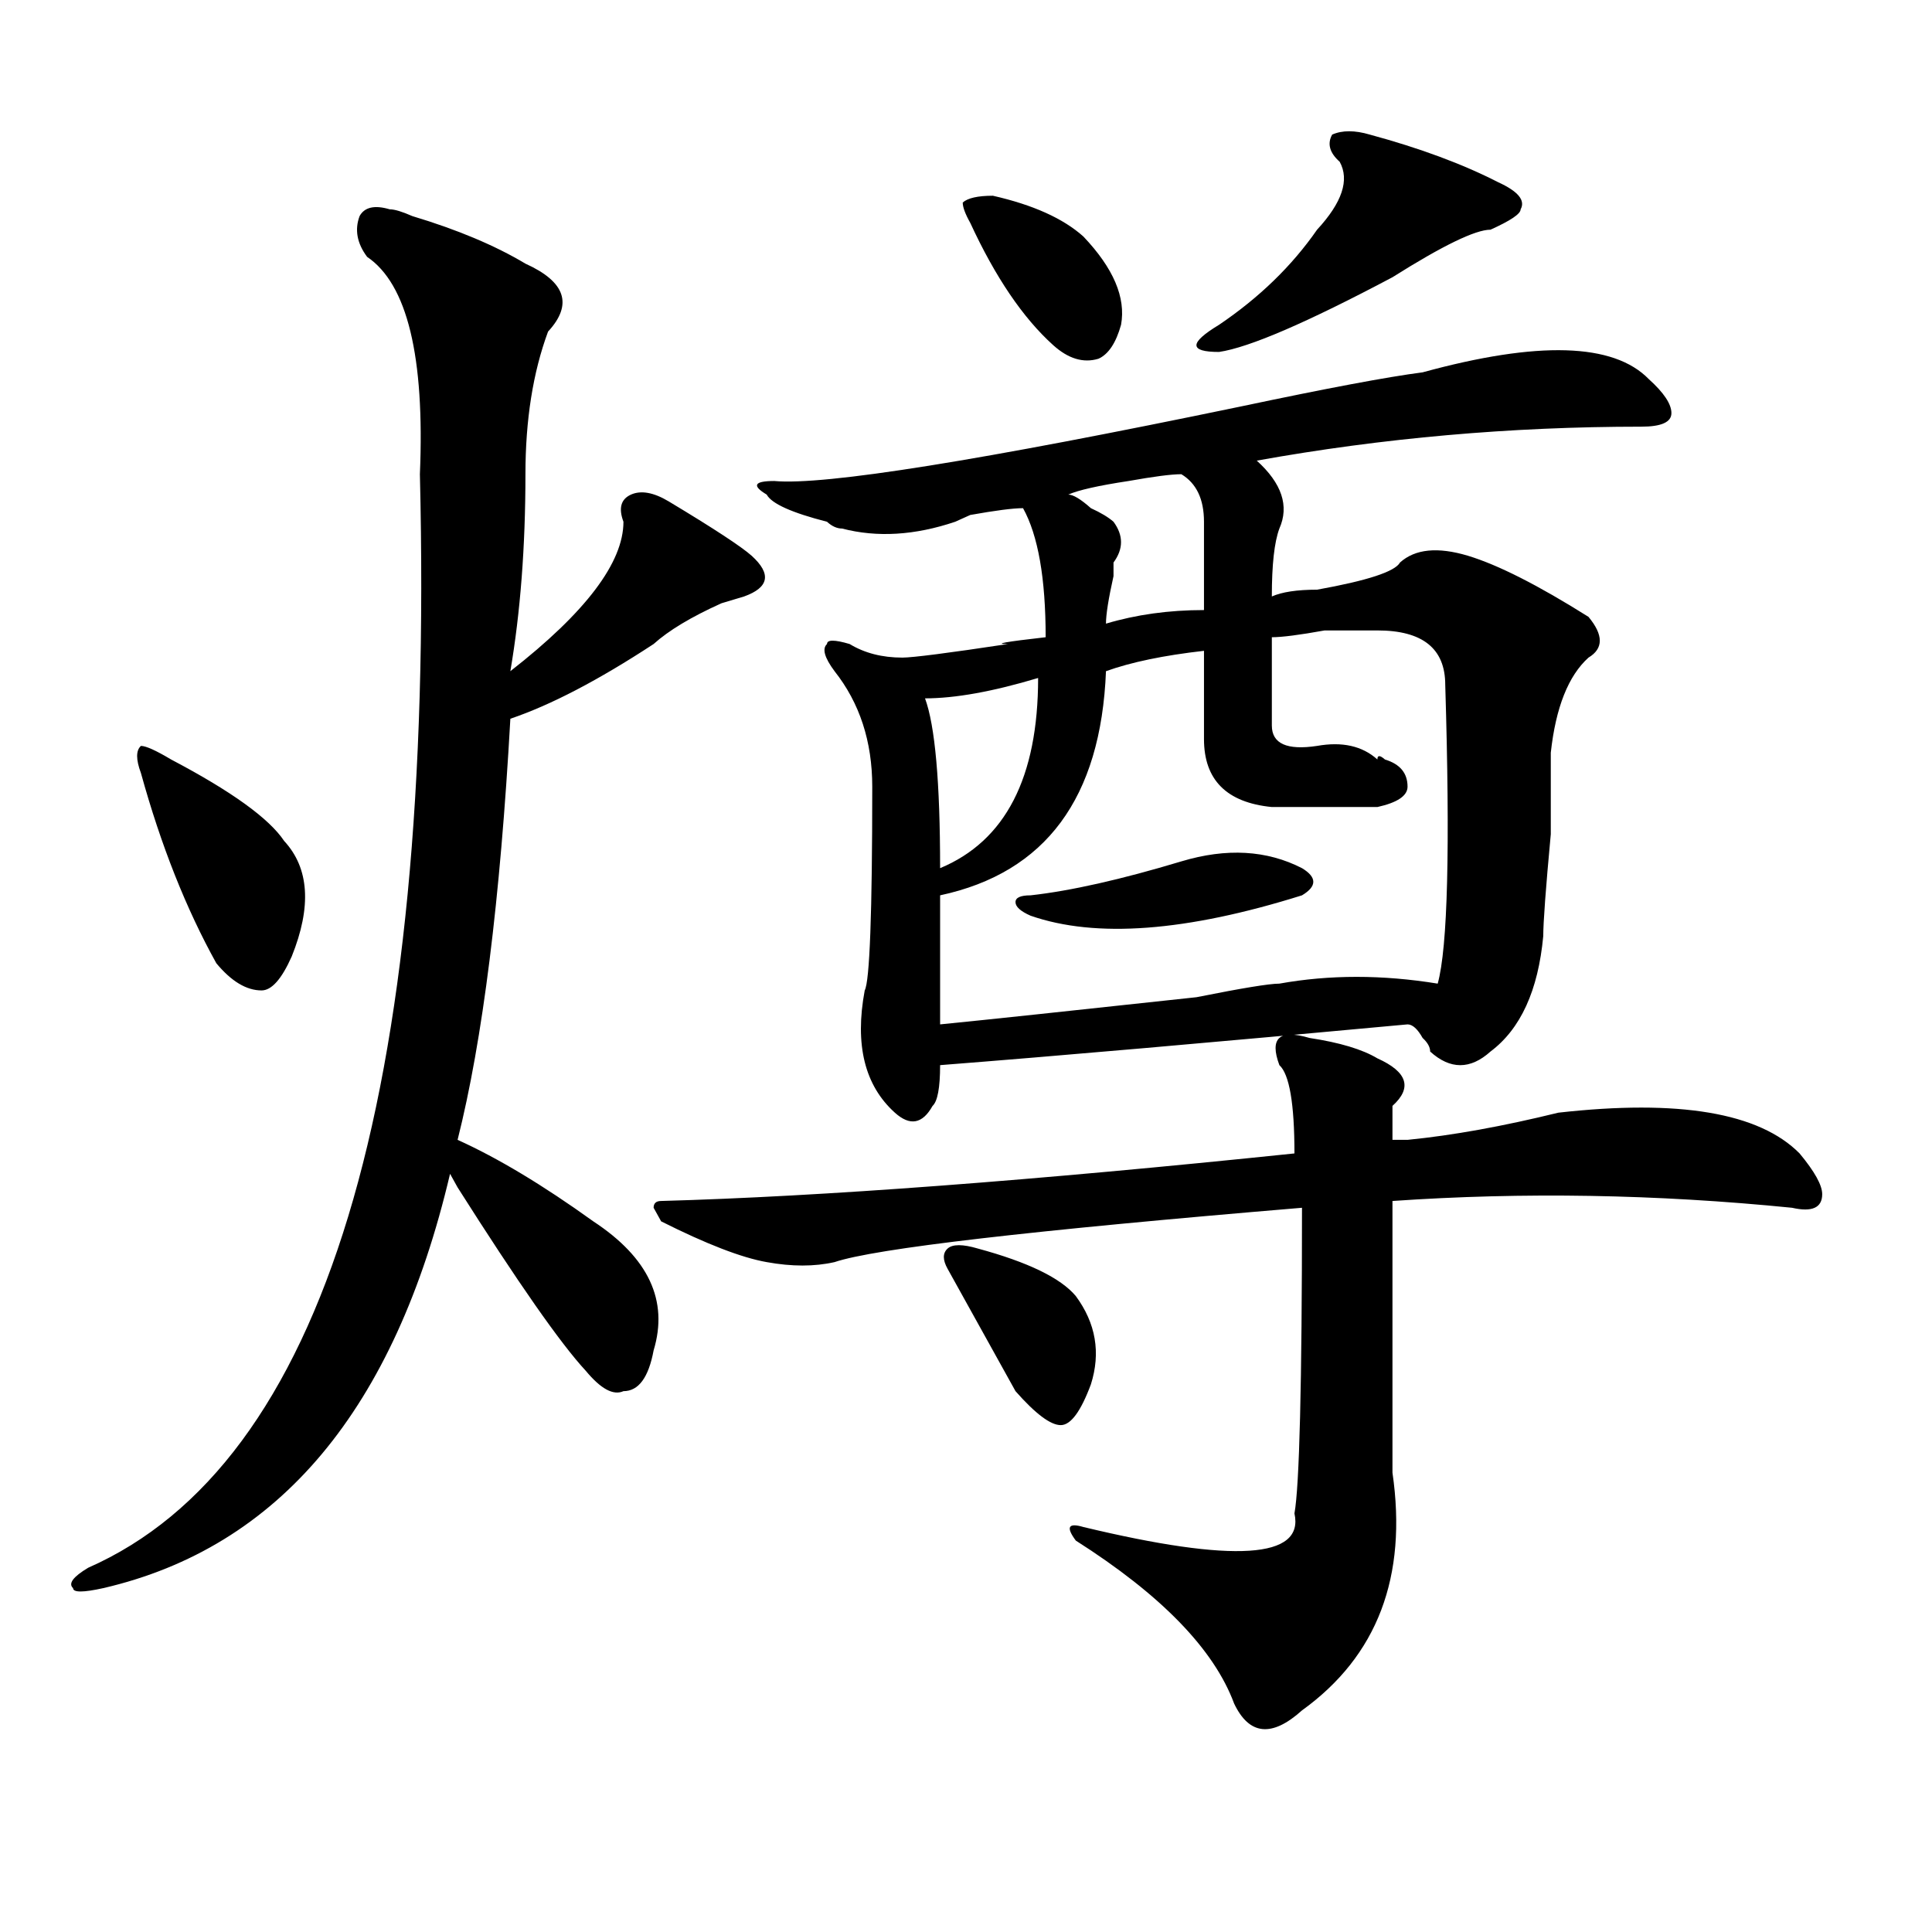 <?xml version="1.0" encoding="utf-8"?>
<!-- Generator: Adobe Illustrator 16.0.0, SVG Export Plug-In . SVG Version: 6.00 Build 0)  -->
<!DOCTYPE svg PUBLIC "-//W3C//DTD SVG 1.1//EN" "http://www.w3.org/Graphics/SVG/1.1/DTD/svg11.dtd">
<svg version="1.1" id="图层_1" xmlns="http://www.w3.org/2000/svg" xmlns:xlink="http://www.w3.org/1999/xlink" x="0px" y="0px"
	 width="1000px" height="1000px" viewBox="0 0 1000 1000" enable-background="new 0 0 1000 1000" xml:space="preserve">
<path d="M201.727,108.344c2.561,0,6.463,1.208,11.707,3.516c23.414,7.031,42.926,15.271,58.535,24.609
	c20.792,9.394,24.694,21.094,11.707,35.156c-7.805,21.094-11.707,45.703-11.707,73.828c0,37.519-2.622,71.521-7.805,101.953
	c39.023-30.432,58.535-56.25,58.535-77.344c-2.622-7.031-1.342-11.7,3.902-14.063c5.183-2.308,11.707-1.153,19.512,3.516
	c23.414,14.063,37.682,23.456,42.926,28.125c10.365,9.394,9.085,16.425-3.902,21.094l-11.707,3.516
	c-15.609,7.031-27.316,14.063-35.121,21.094c-28.658,18.787-53.353,31.641-74.145,38.672
	c-5.244,93.769-14.329,166.443-27.316,217.969c20.792,9.394,44.206,23.456,70.242,42.188c28.597,18.787,39.023,41.034,31.219,66.797
	c-2.622,14.063-7.805,21.094-15.609,21.094c-5.244,2.362-11.707-1.153-19.512-10.547c-13.049-14.063-35.121-45.703-66.34-94.922
	l-3.902-7.031c-28.658,121.894-88.474,193.359-179.508,214.453c-10.427,2.307-15.609,2.307-15.609,0
	c-2.622-2.362,0-5.878,7.805-10.547c122.253-53.888,179.508-242.578,171.703-566.016c2.561-60.919-6.524-98.438-27.316-112.5
	c-5.244-7.031-6.524-14.063-3.902-21.094C188.678,107.19,193.922,106.036,201.727,108.344z M88.559,393.109
	c31.219,16.425,50.73,30.487,58.535,42.188c12.987,14.063,14.268,34.003,3.902,59.766c-5.244,11.756-10.427,17.578-15.609,17.578
	c-7.805,0-15.609-4.669-23.414-14.063c-15.609-28.125-28.658-60.919-39.023-98.438c-2.622-7.031-2.622-11.7,0-14.063
	C75.51,386.078,80.754,388.44,88.559,393.109z M677.813,537.25c15.609,2.362,27.316,5.878,35.121,10.547
	c15.609,7.031,18.17,15.271,7.805,24.609c0,4.725,0,10.547,0,17.578c2.561,0,5.183,0,7.805,0
	c23.414-2.307,49.389-7.031,78.047-14.063c62.438-7.031,104.021,0,124.875,21.094c7.805,9.394,11.707,16.425,11.707,21.094
	c0,7.031-5.244,9.394-15.609,7.031c-70.242-7.031-139.204-8.185-206.824-3.516c0,49.219,0,96.131,0,140.625
	c7.805,53.888-7.805,94.922-46.828,123.047c-15.609,14.063-27.316,12.854-35.121-3.516c-10.427-28.125-37.743-56.25-81.949-84.375
	c-5.244-7.031-3.902-9.338,3.902-7.031c78.047,18.731,114.448,16.369,109.266-7.031c2.561-14.063,3.902-66.797,3.902-158.203
	c-140.484,11.756-221.153,21.094-241.945,28.125c-10.427,2.362-22.134,2.362-35.121,0c-13.049-2.307-31.219-9.338-54.633-21.094
	l-3.902-7.031c0-2.307,1.28-3.516,3.902-3.516c83.229-2.307,192.495-10.547,327.797-24.609c0-25.763-2.622-40.979-7.805-45.703
	c-2.622-7.031-2.622-11.7,0-14.063C664.764,534.943,670.008,534.943,677.813,537.25z M736.348,192.719
	c59.815-16.37,98.839-15.216,117.07,3.516c7.805,7.031,11.707,12.909,11.707,17.578c0,4.724-5.244,7.031-15.609,7.031
	c-67.682,0-134.021,5.878-199.02,17.578c12.987,11.755,16.89,23.456,11.707,35.156c-2.622,7.031-3.902,18.787-3.902,35.156
	c5.183-2.307,12.987-3.516,23.414-3.516c25.975-4.669,40.304-9.338,42.926-14.063c7.805-7.031,19.512-8.185,35.121-3.516
	c15.609,4.725,36.401,15.271,62.438,31.641c7.805,9.394,7.805,16.425,0,21.094c-10.427,9.394-16.951,25.818-19.512,49.219
	c0,4.725,0,18.787,0,42.188c-2.622,28.125-3.902,45.703-3.902,52.734c-2.622,28.125-11.707,48.065-27.316,59.766
	c-10.427,9.394-20.854,9.394-31.219,0c0-2.307-1.342-4.669-3.902-7.031c-2.622-4.669-5.244-7.031-7.805-7.031
	c-101.461,9.394-182.13,16.425-241.945,21.094c0,11.756-1.342,18.787-3.902,21.094c-5.244,9.394-11.707,10.547-19.512,3.516
	c-15.609-14.063-20.854-35.156-15.609-63.281c2.561-4.669,3.902-39.825,3.902-105.469c0-23.4-6.524-43.341-19.512-59.766
	c-5.244-7.031-6.524-11.7-3.902-14.063c0-2.307,3.902-2.307,11.707,0c7.805,4.725,16.89,7.031,27.316,7.031
	c5.183,0,23.414-2.307,54.633-7.031c-7.805,0-1.342-1.153,19.512-3.516c0-30.432-3.902-52.734-11.707-66.797
	c-5.244,0-14.329,1.208-27.316,3.516l-7.805,3.516c-20.854,7.031-40.365,8.24-58.535,3.516c-2.622,0-5.244-1.153-7.805-3.516
	c-18.231-4.669-28.658-9.339-31.219-14.063c-7.805-4.669-6.524-7.031,3.902-7.031c25.975,2.362,106.644-10.547,241.945-38.672
	C686.897,200.958,718.116,195.081,736.348,192.719z M537.328,350.922c-23.414,7.031-42.926,10.547-58.535,10.547
	c5.183,14.063,7.805,43.396,7.805,87.891C520.377,435.297,537.328,402.503,537.328,350.922z M712.934,326.313
	c-2.622,0-11.707,0-27.316,0c-13.049,2.362-22.134,3.516-27.316,3.516c0,16.425,0,31.641,0,45.703
	c0,9.394,7.805,12.909,23.414,10.547c12.987-2.307,23.414,0,31.219,7.031c0-2.307,1.28-2.307,3.902,0
	c7.805,2.362,11.707,7.031,11.707,14.063c0,4.725-5.244,8.24-15.609,10.547c-13.049,0-31.219,0-54.633,0
	c-23.414-2.307-35.121-14.063-35.121-35.156c0-18.731,0-33.947,0-45.703c-20.854,2.362-37.743,5.878-50.73,10.547
	c-2.622,65.644-31.219,104.315-85.852,116.016c0,21.094,0,43.396,0,66.797c23.414-2.307,67.62-7.031,132.68-14.063
	c23.414-4.669,37.682-7.031,42.926-7.031c25.975-4.669,53.291-4.669,81.949,0c5.183-18.731,6.463-70.313,3.902-154.688
	C748.055,335.706,736.348,326.313,712.934,326.313z M490.5,656.781c-2.622-4.669-2.622-8.185,0-10.547
	c2.561-2.307,7.805-2.307,15.609,0c25.975,7.031,42.926,15.271,50.73,24.609c10.365,14.063,12.987,29.334,7.805,45.703
	c-5.244,14.063-10.427,21.094-15.609,21.094c-5.244,0-13.049-5.822-23.414-17.578C515.194,701.331,503.487,680.237,490.5,656.781z
	 M513.914,101.313c20.792,4.724,36.401,11.755,46.828,21.094c15.609,16.425,22.072,31.641,19.512,45.703
	c-2.622,9.394-6.524,15.271-11.707,17.578c-7.805,2.362-15.609,0-23.414-7.031c-15.609-14.063-29.938-35.156-42.926-63.281
	c-2.622-4.669-3.902-8.185-3.902-10.547C500.865,102.521,506.109,101.313,513.914,101.313z M611.473,445.844
	c23.414-7.031,44.206-5.822,62.438,3.516c7.805,4.725,7.805,9.394,0,14.063c-59.877,18.787-106.705,22.303-140.484,10.547
	c-5.244-2.307-7.805-4.669-7.805-7.031c0-2.307,2.561-3.516,7.805-3.516C554.218,461.115,580.254,455.237,611.473,445.844z
	 M611.473,245.453c-5.244,0-14.329,1.208-27.316,3.516c-15.609,2.362-26.036,4.724-31.219,7.031c2.561,0,6.463,2.362,11.707,7.031
	c5.183,2.362,9.085,4.725,11.707,7.031c5.183,7.031,5.183,14.063,0,21.094v7.031c-2.622,11.756-3.902,19.94-3.902,24.609
	c15.609-4.669,32.499-7.031,50.73-7.031c0-9.338,0-24.609,0-45.703C623.18,258.362,619.277,250.177,611.473,245.453z
	 M693.422,83.734c-5.244-4.669-6.524-9.339-3.902-14.063c5.183-2.308,11.707-2.308,19.512,0
	c25.975,7.031,48.108,15.271,66.34,24.609c10.365,4.724,14.268,9.394,11.707,14.063c0,2.362-5.244,5.878-15.609,10.547
	c-7.805,0-24.756,8.239-50.73,24.609c-44.268,23.456-74.145,36.364-89.754,38.672c-7.805,0-11.707-1.153-11.707-3.516
	c0-2.308,3.902-5.823,11.707-10.547c20.792-14.063,37.682-30.433,50.73-49.219C694.702,104.828,698.604,93.128,693.422,83.734z"/>
</svg>
